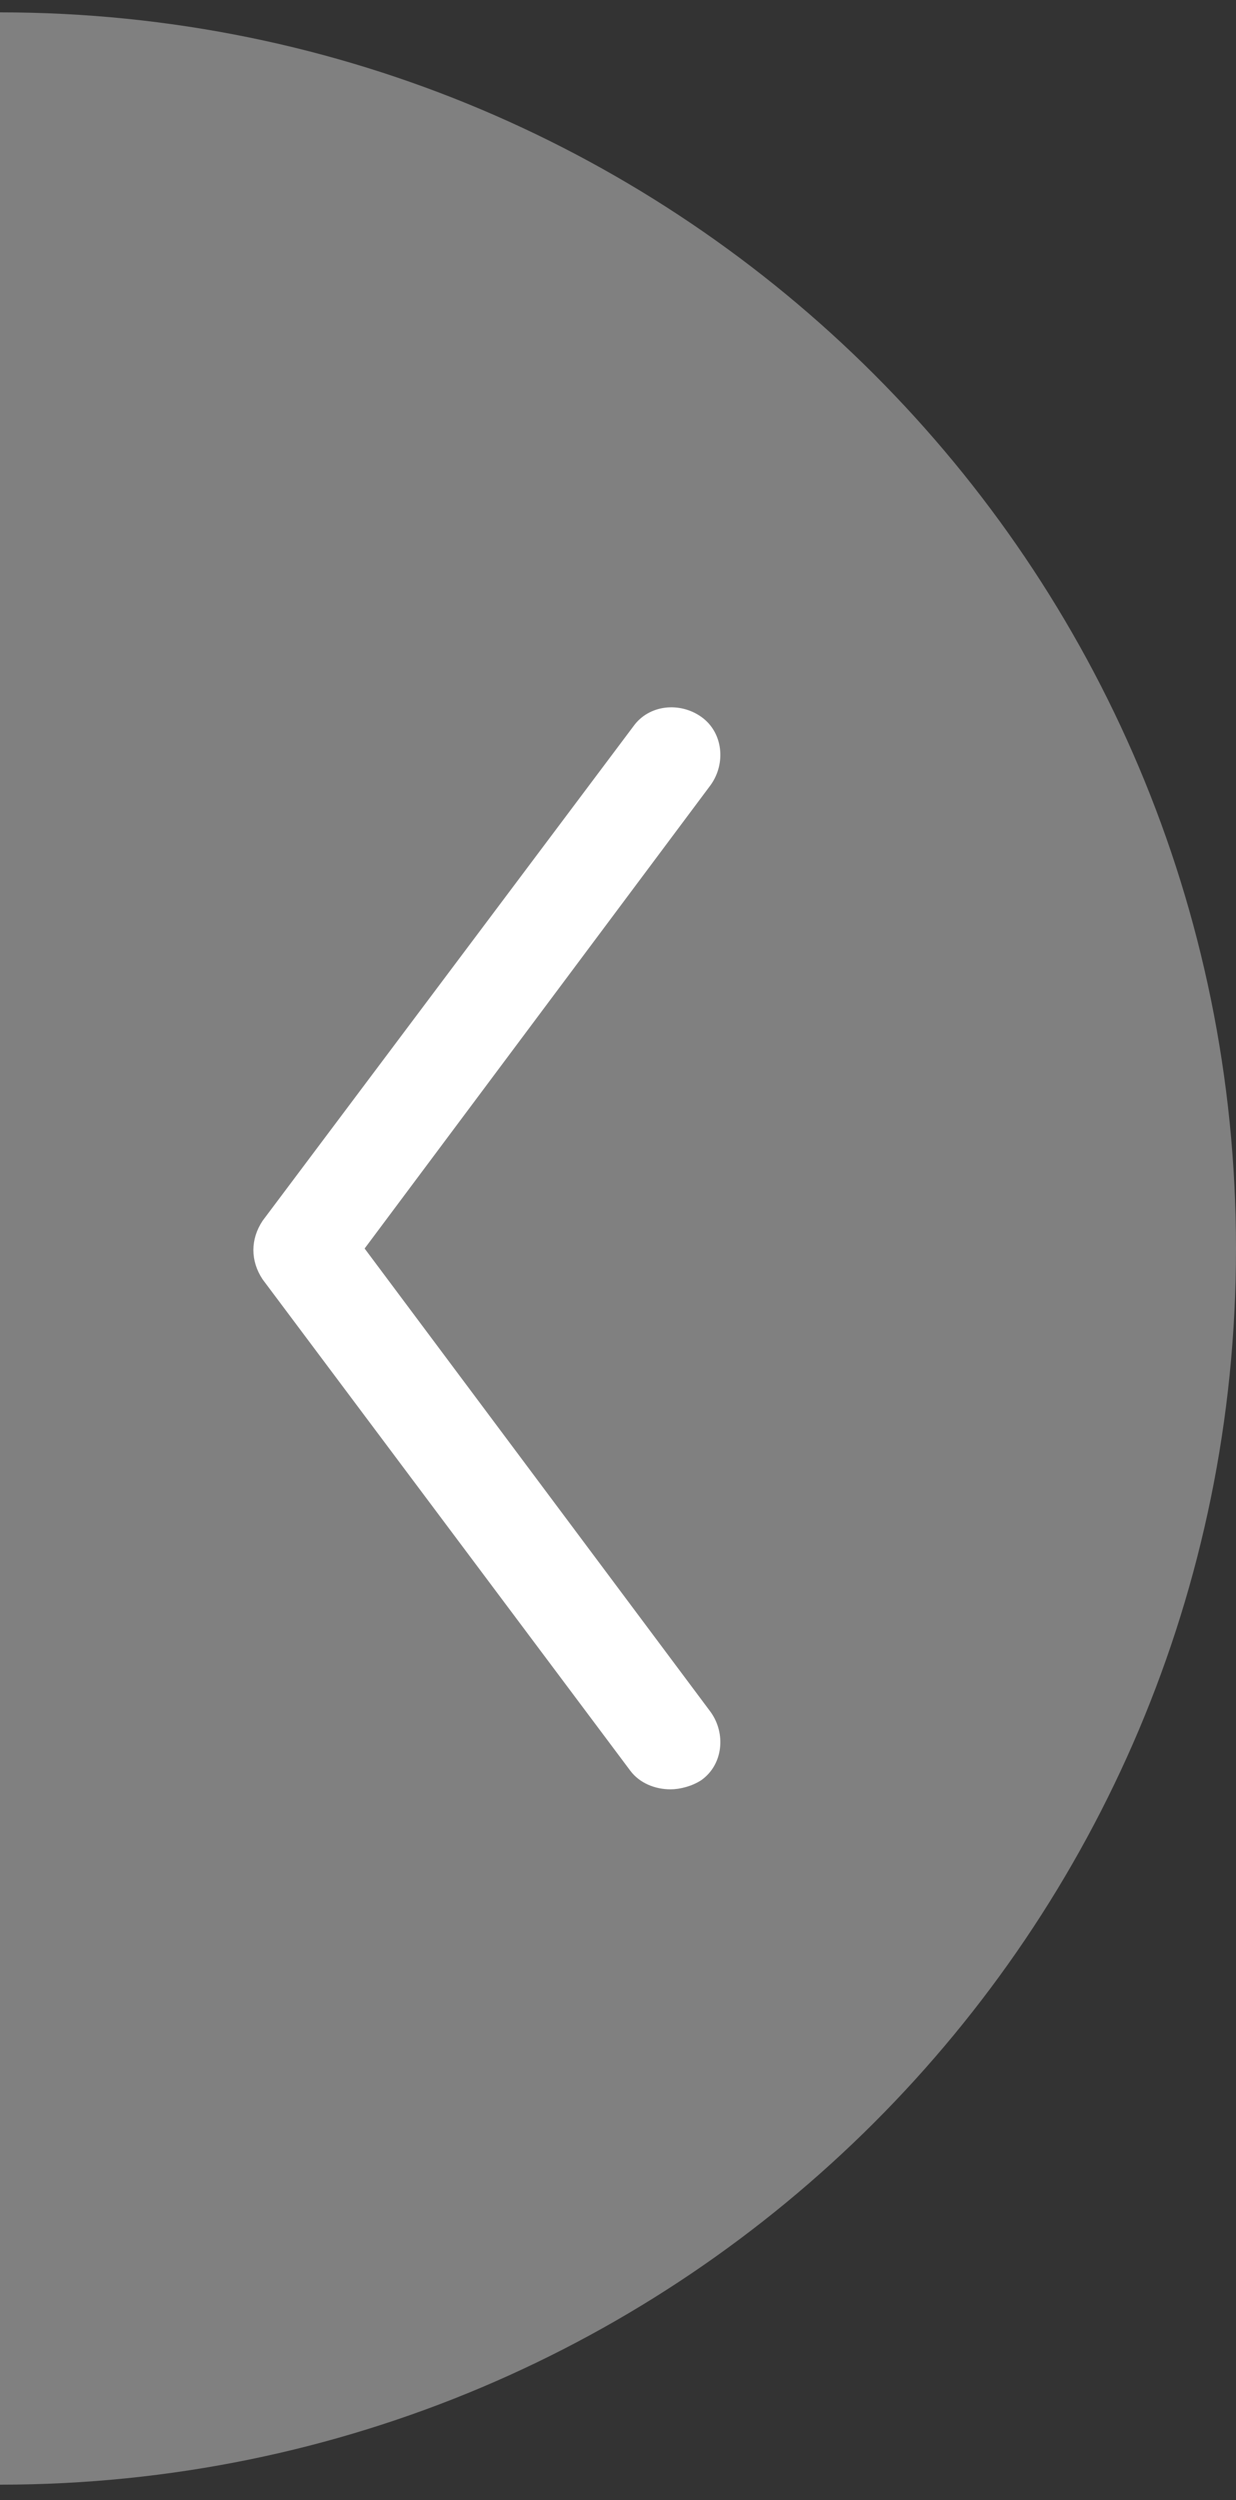 <?xml version="1.0" encoding="utf-8"?>
<!-- Generator: Adobe Illustrator 24.2.1, SVG Export Plug-In . SVG Version: 6.00 Build 0)  -->
<svg version="1.1" id="Capa_1" xmlns="http://www.w3.org/2000/svg" xmlns:xlink="http://www.w3.org/1999/xlink" x="0px" y="0px"
	 viewBox="0 0 40 80.9" style="enable-background:new 0 0 40 80.9;" xml:space="preserve">
<rect x="0" y="0" width="40" height="80.9" fill="#333333" stroke="none"/>
<style type="text/css">
	.st0{fill:#808080;}
	.st1{fill:#FFFFFF;}
</style>
<g>
	<path class="st0" d="M0,0.4v80c22.1,0,40-17.9,40-40S22.1,0.4,0,0.4z"/>
	<g>
		<path class="st1" d="M8.5,39.5c-0.4,0.6-0.4,1.3,0,1.9l11.9,15.9c0.3,0.4,0.8,0.6,1.3,0.6c0.3,0,0.7-0.1,1-0.3
			c0.7-0.5,0.8-1.5,0.3-2.2l-11.2-15l11.2-15c0.5-0.7,0.4-1.7-0.3-2.2c-0.7-0.5-1.7-0.4-2.2,0.3L8.5,39.5L8.5,39.5z"/>
	</g>
</g>
</svg>
